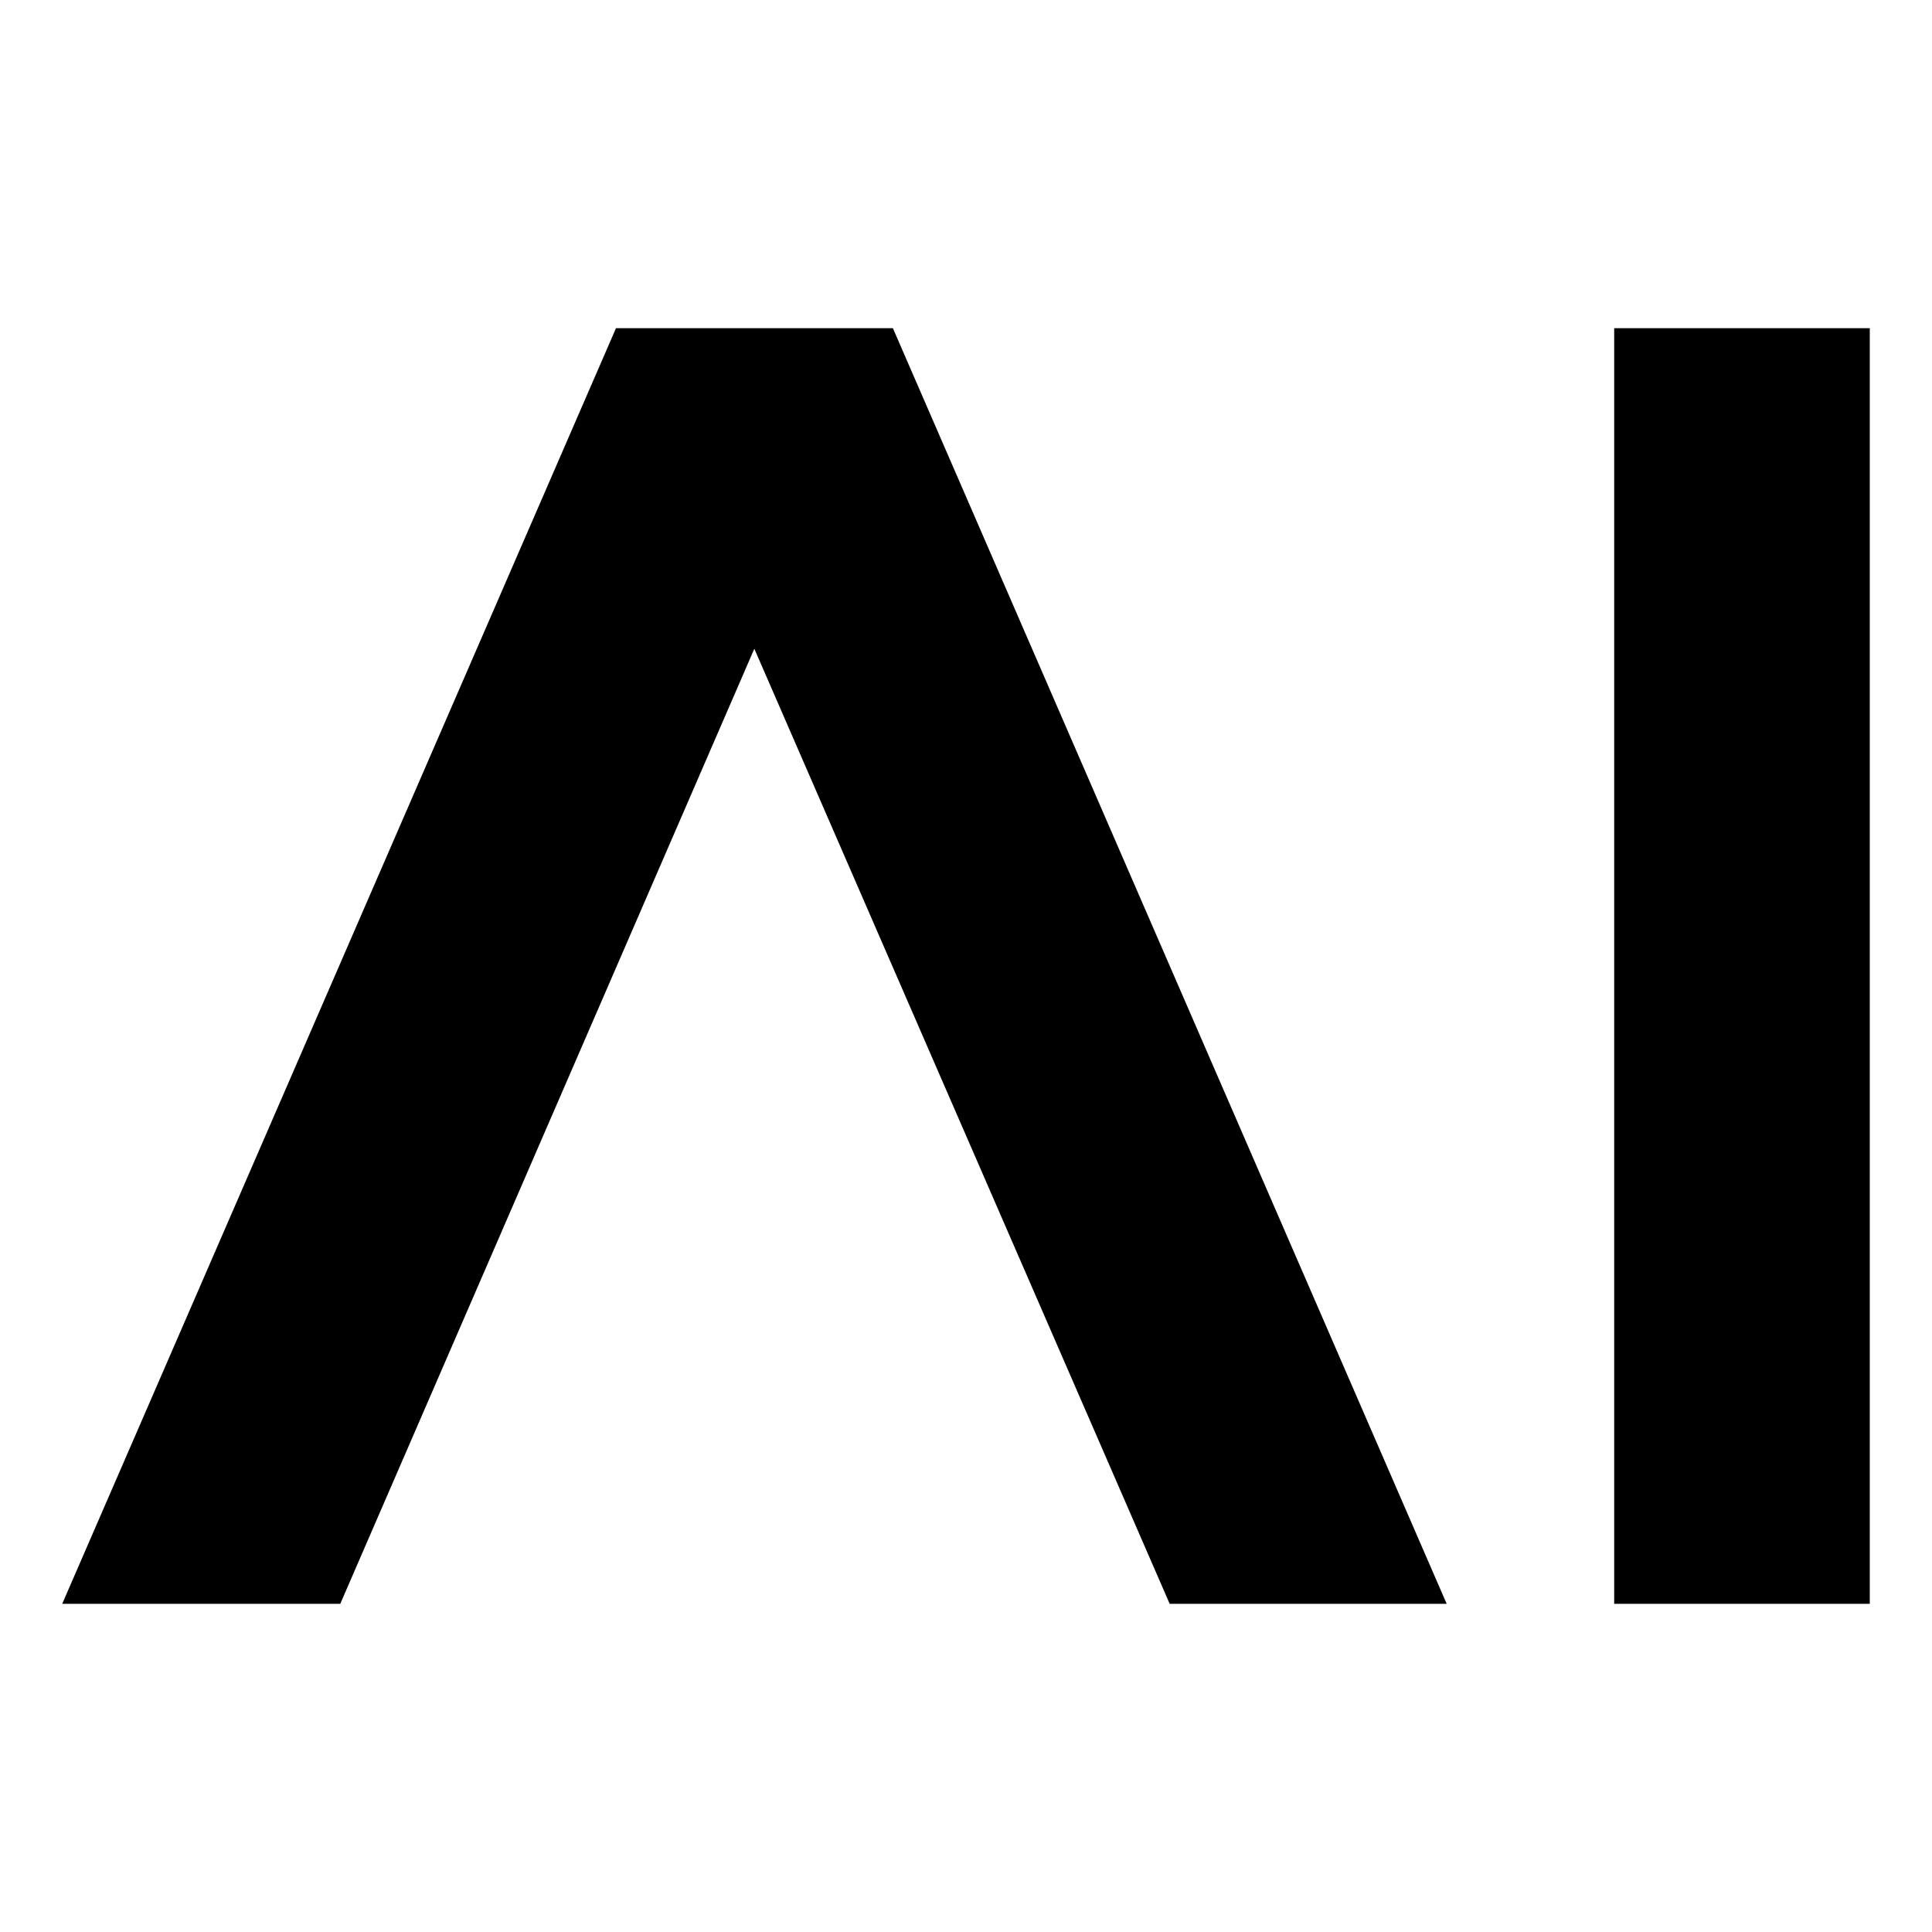 <?xml version="1.0" encoding="utf-8"?>
<svg xmlns="http://www.w3.org/2000/svg" width="20" height="20" viewBox="0 0 48 48" aria-hidden="true">
    <path fill="currentColor" d="M29.06 39.846L18.741 16.118 8.454 39.846H1.546L15.304 8.154h6.88l13.758 31.692zm17.394 0h-6.35V8.154h6.35z">
</path>
</svg>